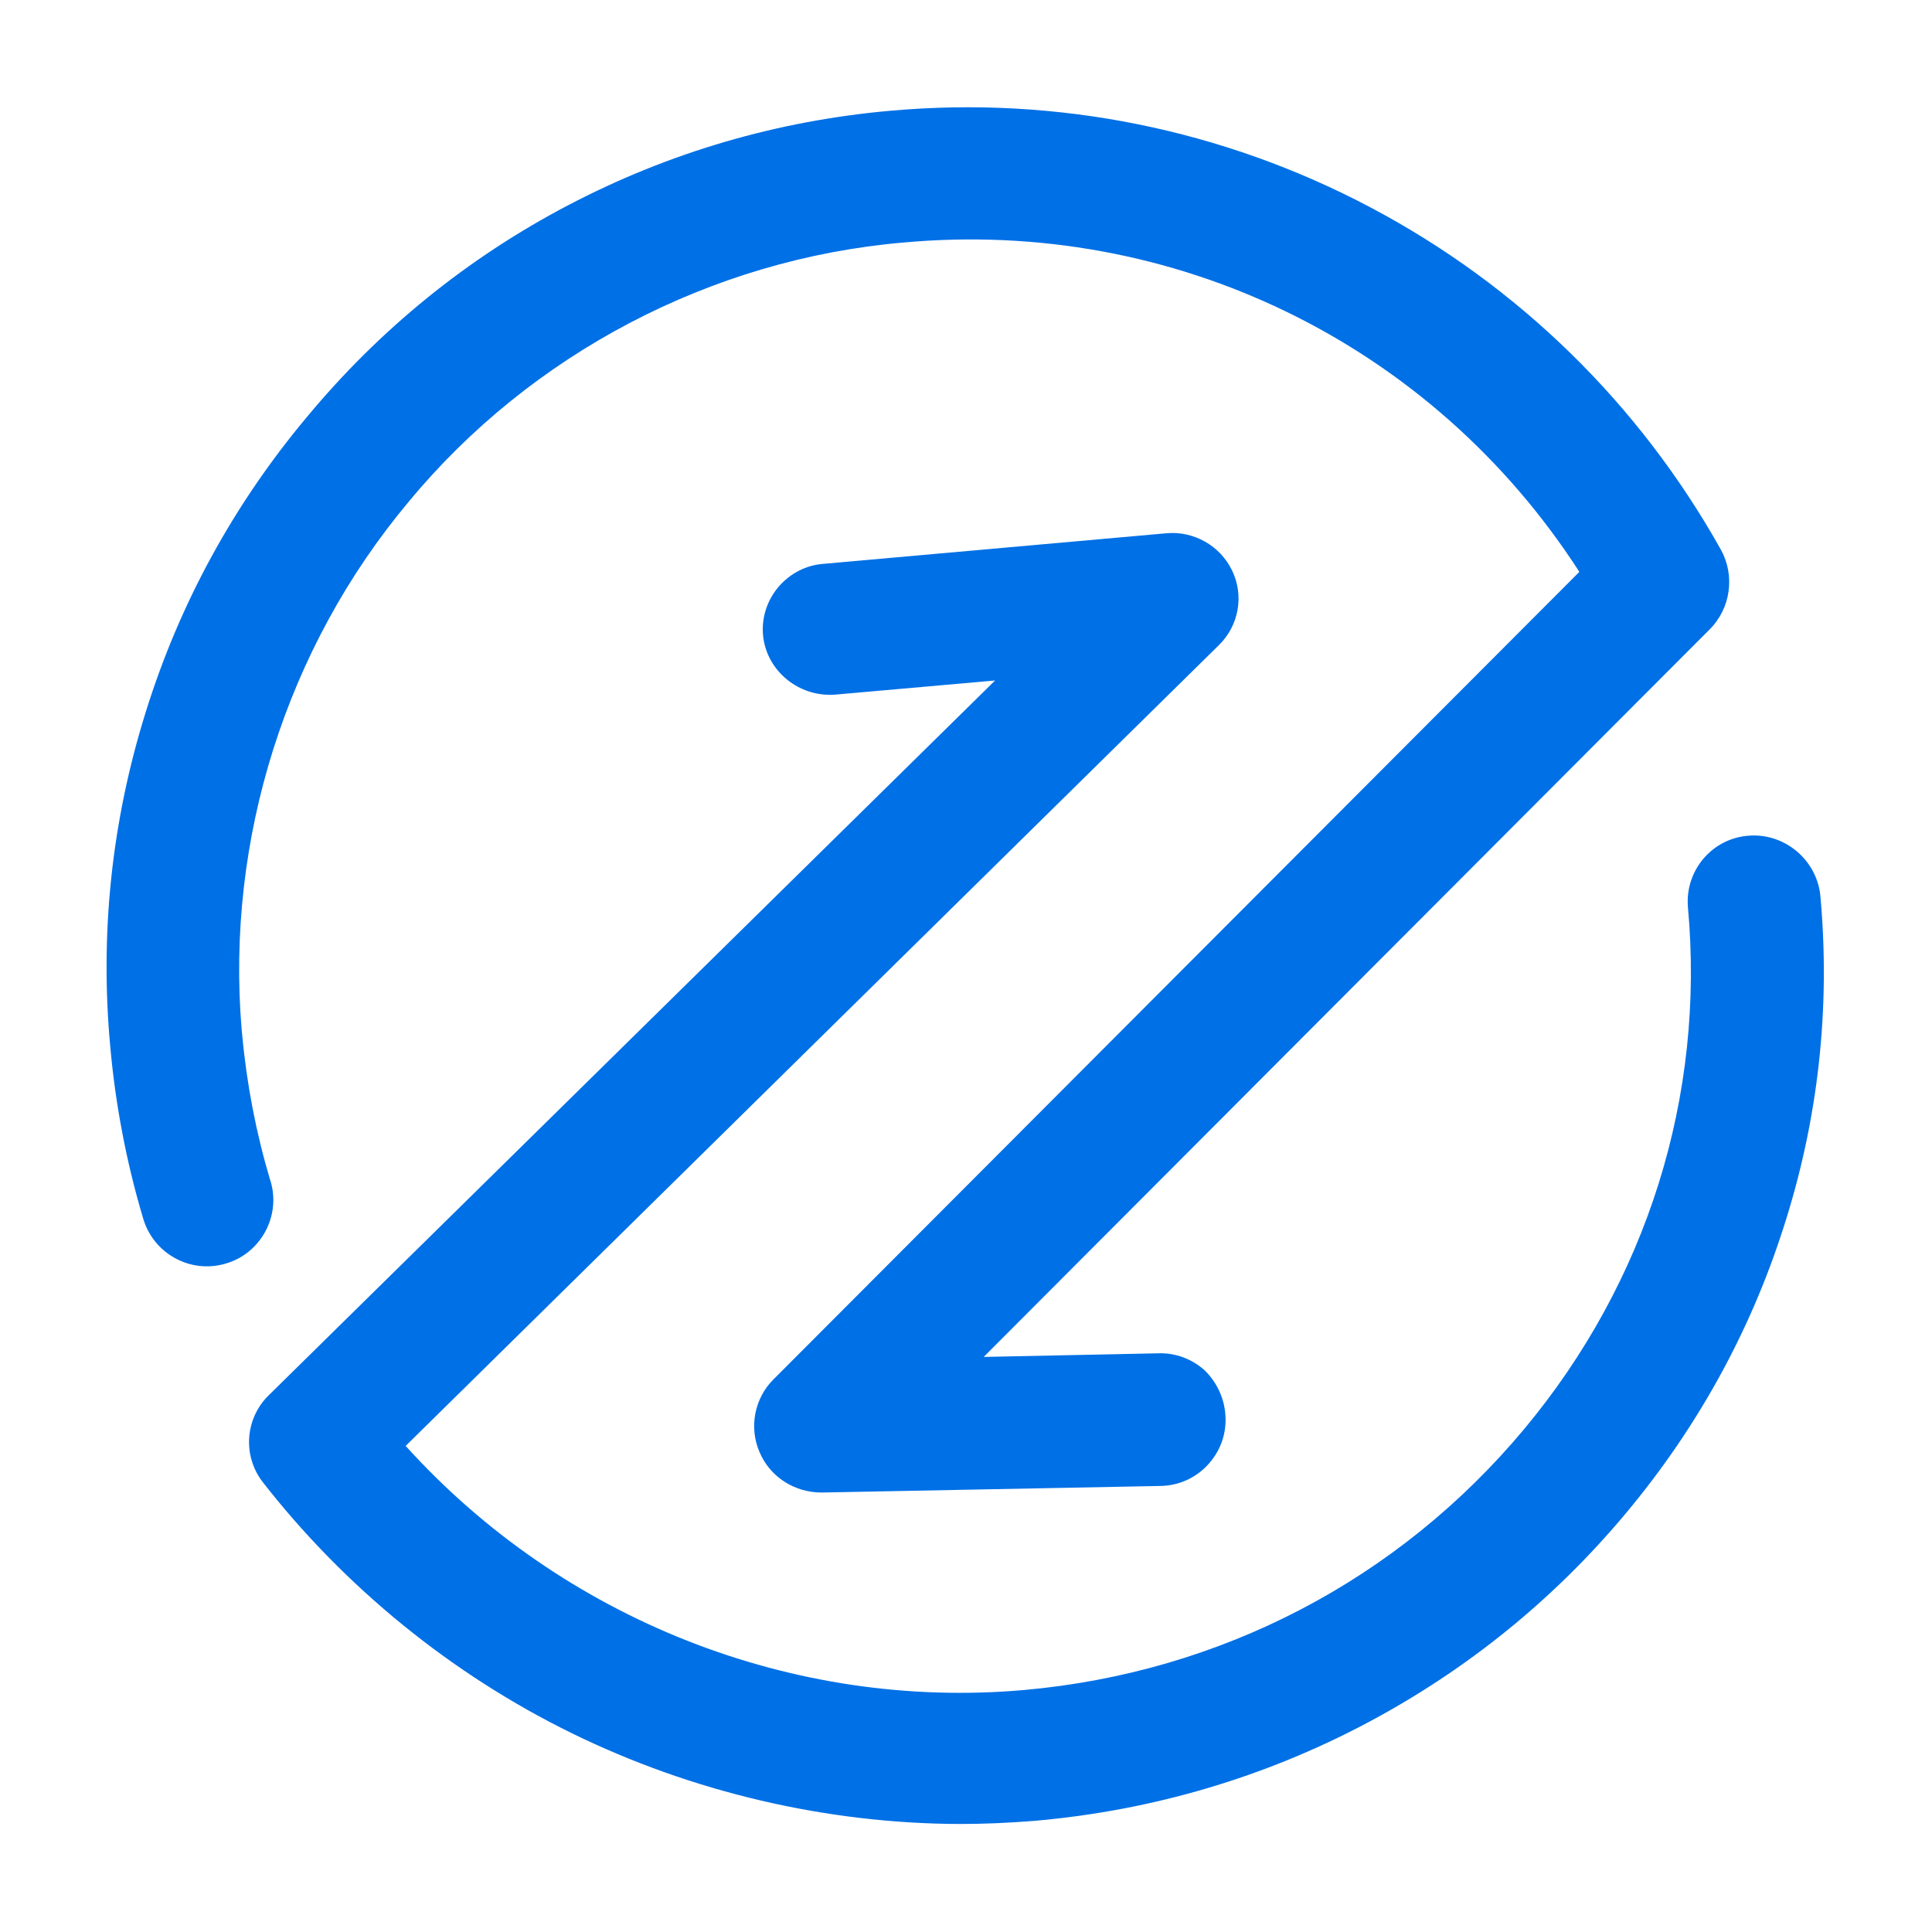 <svg width="32" height="32" viewBox="0 0 32 32" fill="none" xmlns="http://www.w3.org/2000/svg">
<path d="M4.39 20.406C4.531 20.15 4.565 19.853 4.484 19.572C4.481 19.565 4.481 19.556 4.477 19.553C4.243 18.771 4.087 17.962 4.012 17.146L4.002 17.047C3.74 13.906 4.743 10.728 6.768 8.312C8.796 5.859 11.781 4.293 14.953 4.018C19.437 3.603 23.721 5.69 26.159 9.472L12.812 22.846C12.496 23.159 12.402 23.643 12.581 24.053C12.752 24.459 13.156 24.721 13.609 24.721L19.224 24.612C19.518 24.606 19.79 24.487 19.993 24.275C20.196 24.062 20.306 23.787 20.299 23.493V23.49C20.293 23.193 20.168 22.906 19.953 22.697C19.74 22.506 19.468 22.406 19.187 22.415L16.293 22.475L28.321 10.421C28.665 10.075 28.74 9.537 28.506 9.109C27.152 6.69 25.149 4.731 22.703 3.437C20.259 2.143 17.509 1.587 14.752 1.834C12.874 2 11.078 2.525 9.409 3.4C7.74 4.275 6.287 5.456 5.084 6.906C3.871 8.353 2.971 10 2.412 11.8C1.849 13.6 1.652 15.465 1.827 17.343C1.912 18.293 2.093 19.25 2.371 20.181C2.54 20.762 3.149 21.1 3.731 20.931C4.015 20.85 4.246 20.665 4.39 20.406Z" fill="#0070E6"/>
<path d="M30.15 14.827C30.085 14.233 29.55 13.792 28.957 13.842C28.357 13.889 27.91 14.417 27.957 15.017V15.021C28.244 18.158 27.279 21.23 25.244 23.671C23.16 26.167 20.219 27.702 16.96 27.992C13.135 28.33 9.316 26.821 6.719 23.949L20.191 10.683C20.519 10.361 20.607 9.867 20.41 9.455C20.213 9.039 19.772 8.789 19.313 8.833L13.638 9.339C13.347 9.361 13.085 9.499 12.894 9.721C12.707 9.942 12.613 10.224 12.638 10.517V10.521C12.691 11.08 13.178 11.508 13.744 11.508C13.775 11.508 13.803 11.508 13.835 11.505L16.482 11.271L4.447 23.114C4.06 23.496 4.016 24.108 4.347 24.542C5.71 26.292 7.482 27.733 9.472 28.708C11.463 29.683 13.688 30.205 15.903 30.211C16.307 30.211 16.722 30.192 17.147 30.158C19.091 29.986 20.944 29.439 22.65 28.533C24.297 27.658 25.741 26.489 26.935 25.058C28.107 23.655 28.982 22.071 29.535 20.349C30.116 18.558 30.322 16.702 30.15 14.827Z" fill="#0070E6"/>
</svg>
